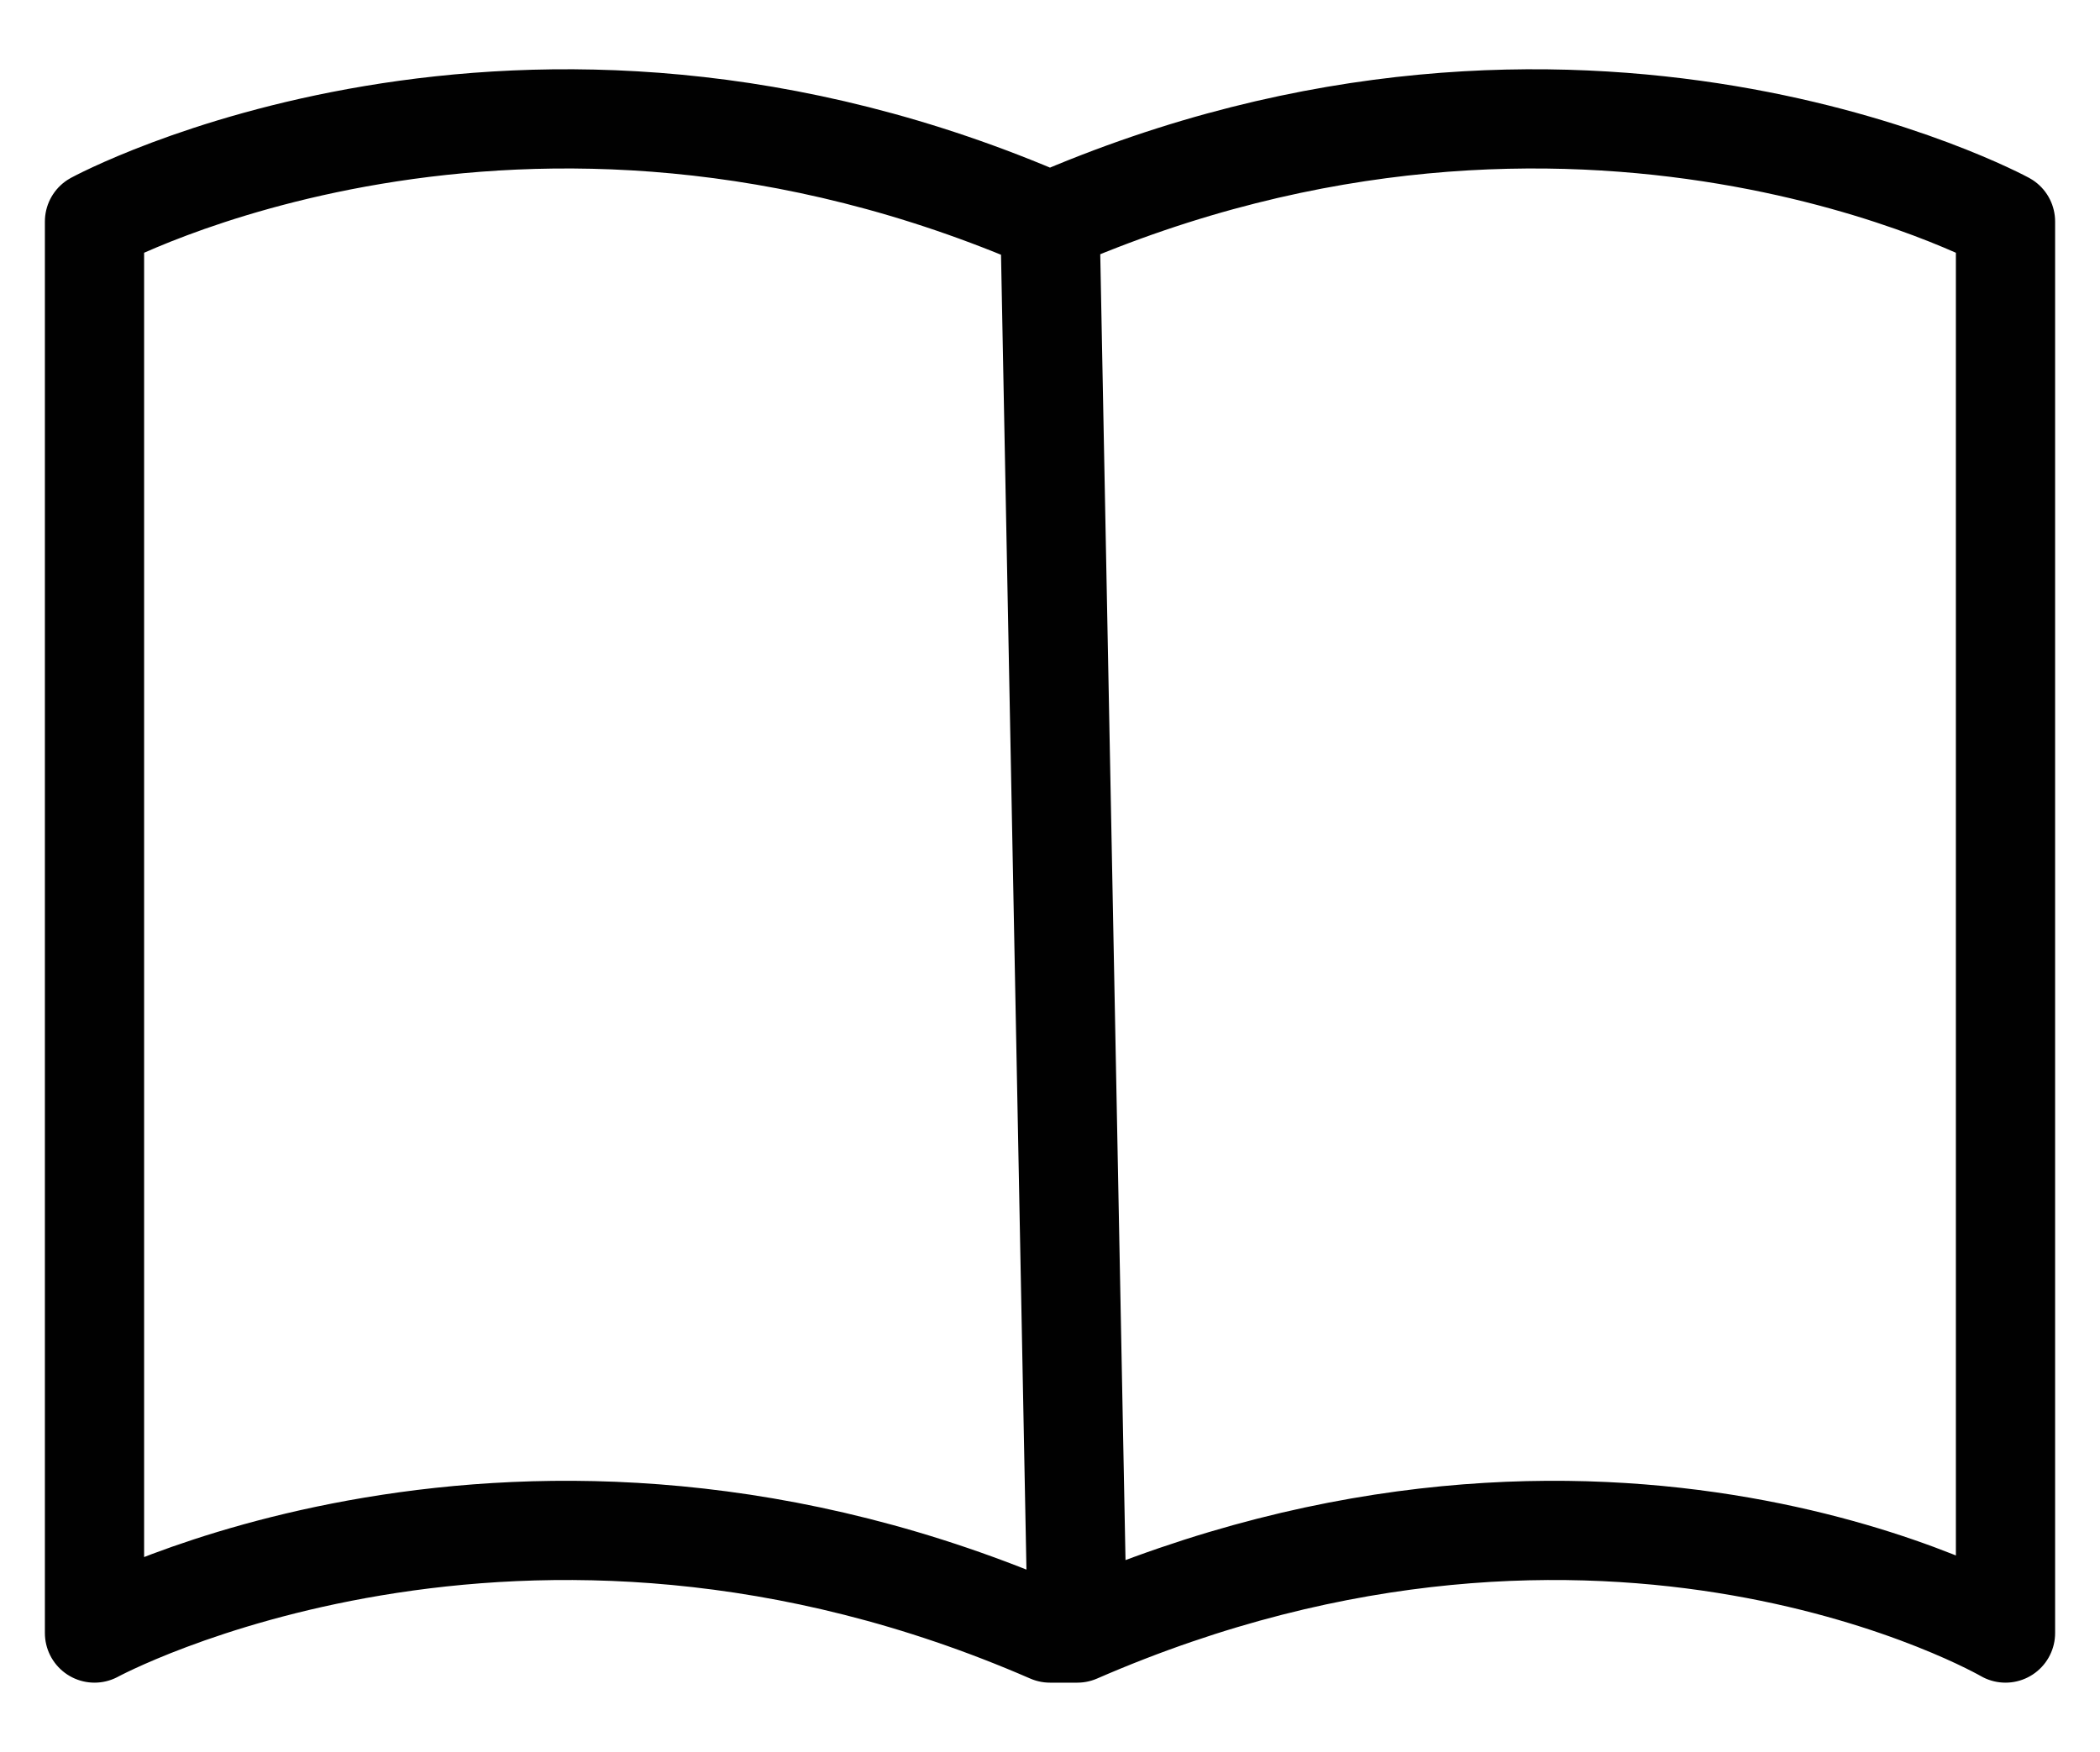 <?xml version="1.0" encoding="UTF-8"?>
<svg xmlns="http://www.w3.org/2000/svg" id="Livello_1" viewBox="0 0 40 33.38">
  <defs>
    <style>.cls-1{fill:none;stroke:#010101;stroke-linecap:round;stroke-linejoin:round;stroke-width:1.89px;}</style>
  </defs>
  <path class="cls-1" d="m20.52,31.11l-.52-26.89c10.11-4.4,18.2,0,18.2,0v26.89s-7.57-4.4-17.68,0h-.52c-10.11-4.4-18.2,0-18.2,0V4.22S9.89-.18,20,4.22"></path>
</svg>
